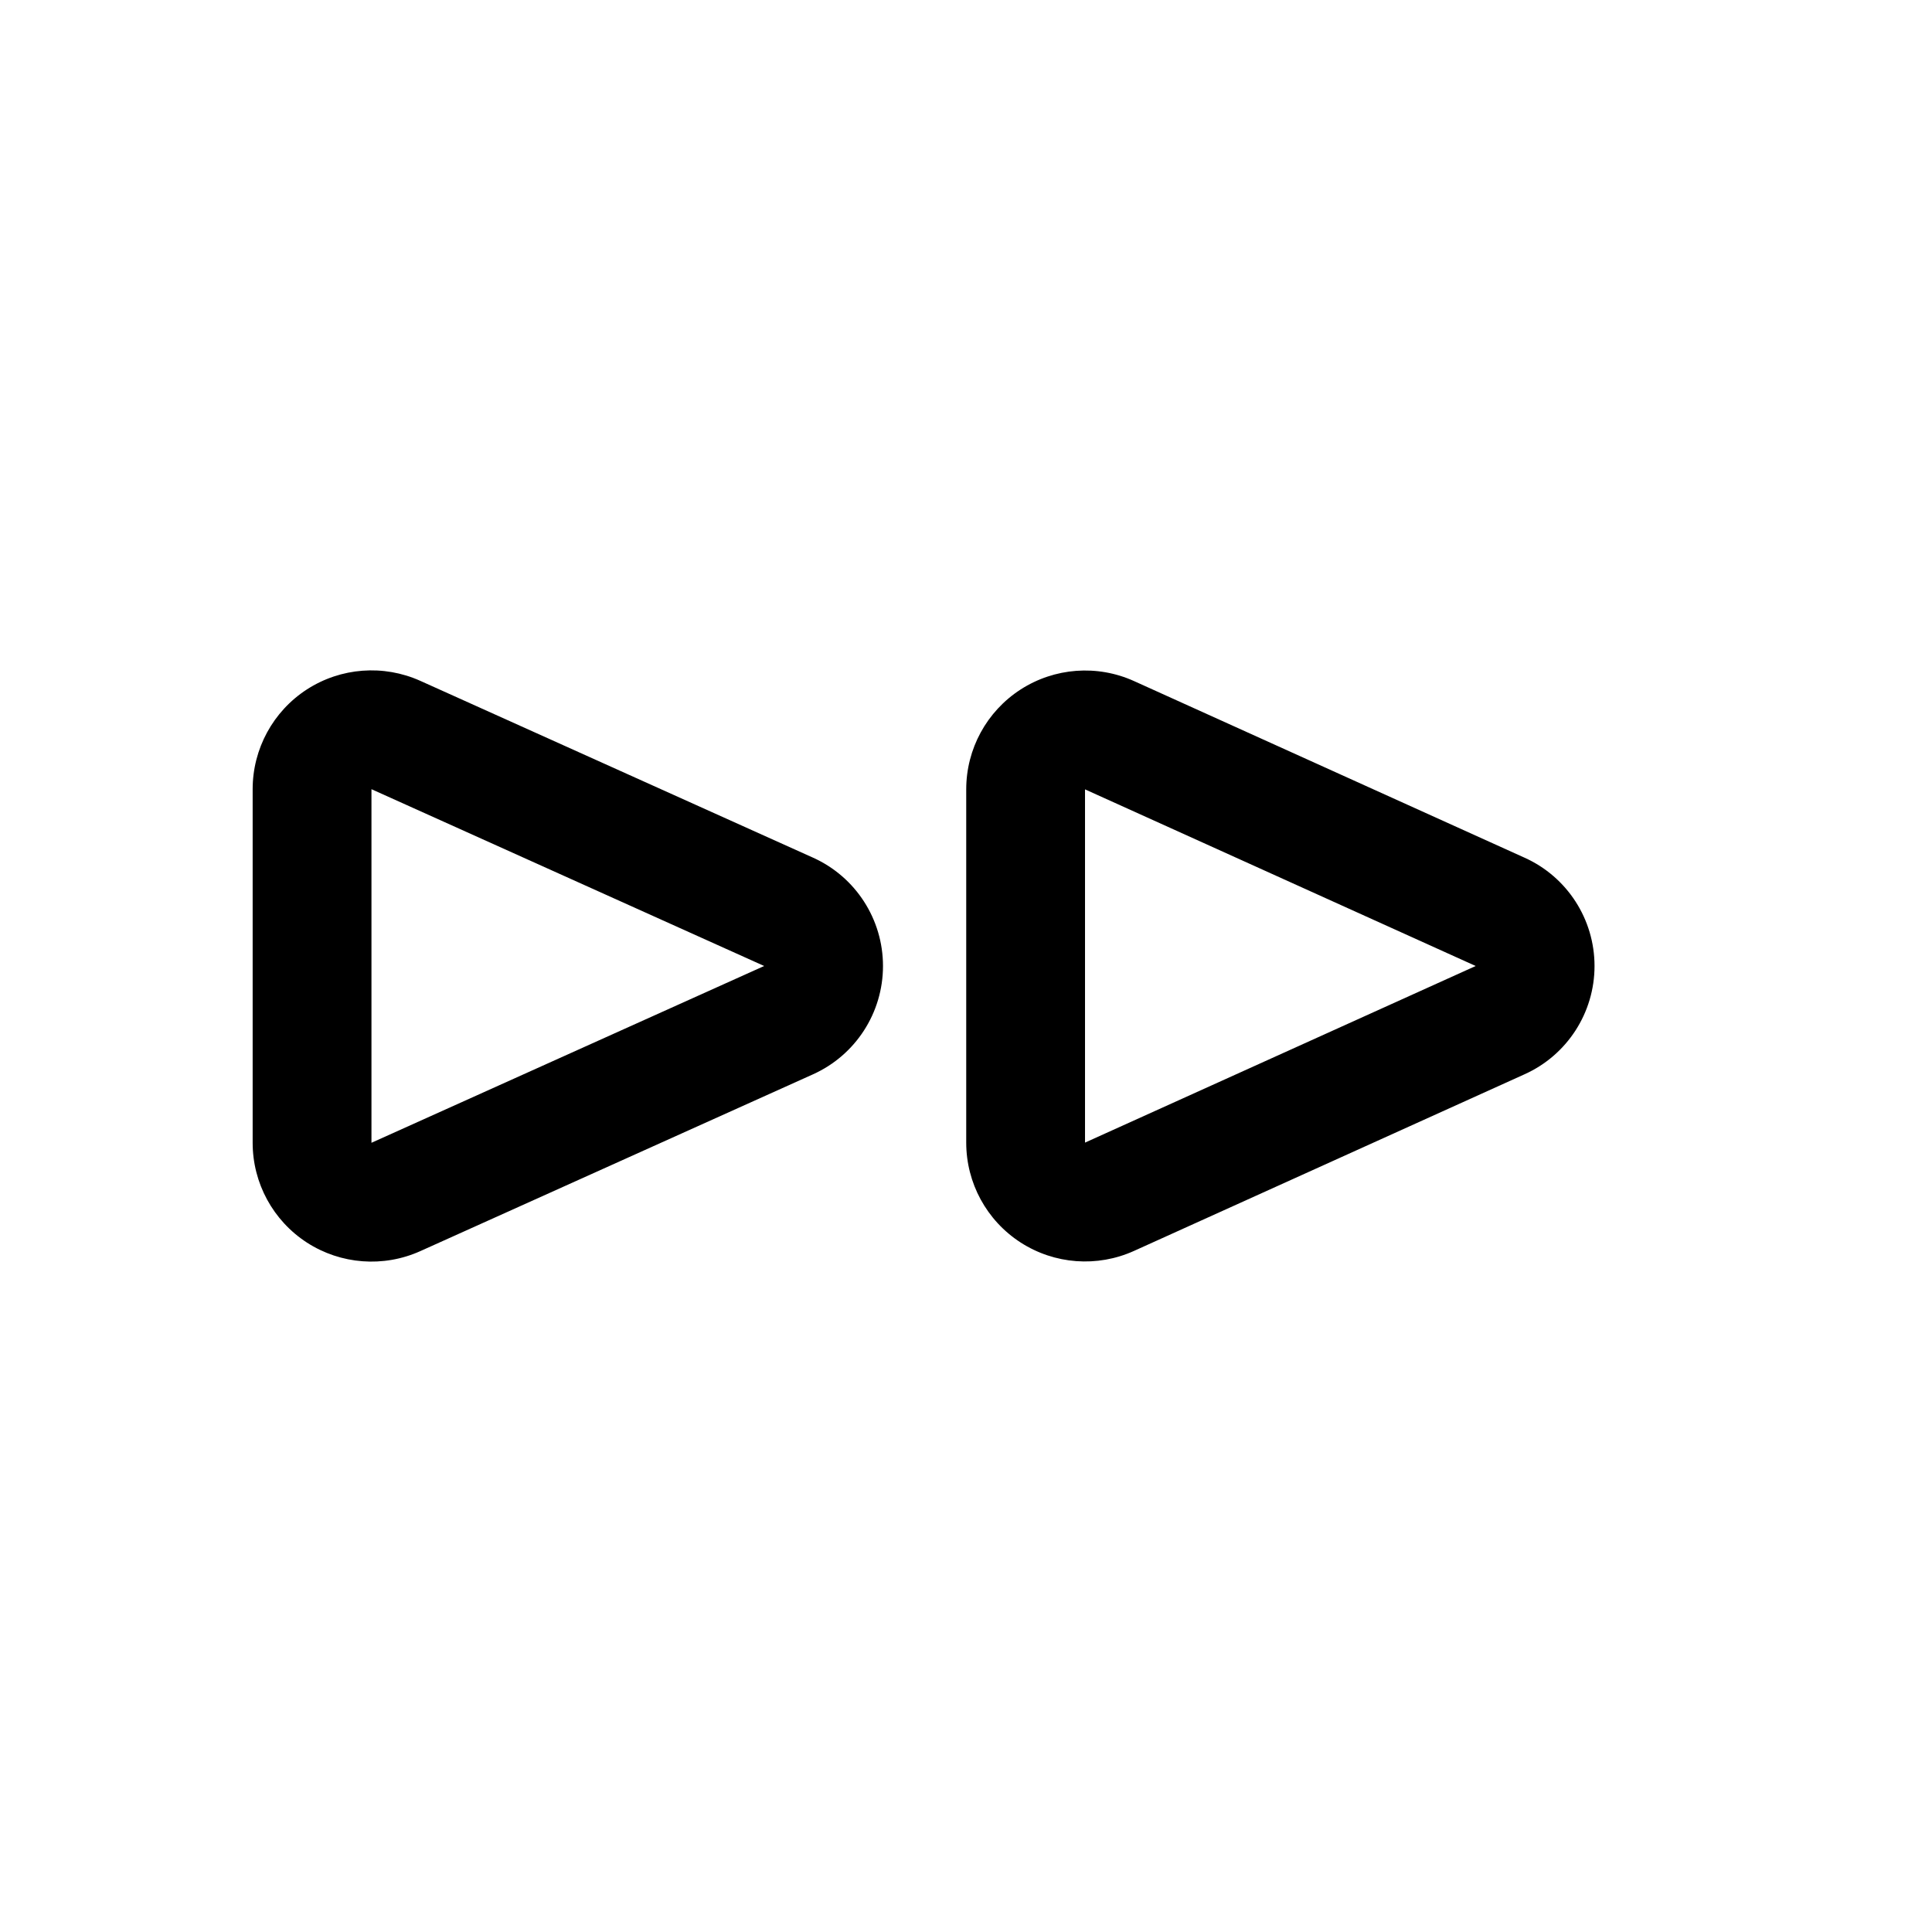 <?xml version="1.0" encoding="UTF-8"?>
<!-- Uploaded to: SVG Repo, www.svgrepo.com, Generator: SVG Repo Mixer Tools -->
<svg fill="#000000" width="800px" height="800px" version="1.1" viewBox="144 144 512 512" xmlns="http://www.w3.org/2000/svg">
 <path d="m359.44 371.28-104.07-46.855c-9.746-4.375-21.051-3.523-30.023 2.269-8.977 5.809-14.391 15.758-14.391 26.449v93.707c0 10.691 5.414 20.641 14.391 26.453 8.973 5.793 20.277 6.641 30.023 2.266l104.07-46.855c11.305-5.086 18.562-16.324 18.562-28.715s-7.258-23.633-18.562-28.719zm188.61 0.031-103.53-46.824c-9.746-4.406-21.066-3.555-30.055 2.238-8.992 5.809-14.406 15.758-14.406 26.465v93.613c0 10.707 5.414 20.656 14.406 26.465 8.988 5.797 20.309 6.644 30.055 2.238l103.53-46.824c11.273-5.086 18.516-16.309 18.516-28.684s-7.242-23.602-18.516-28.688zm-305.61 75.539v-93.707l104.07 46.855zm189.1-93.66 103.53 46.809-103.53 46.805z" fill-rule="evenodd"/>
</svg>